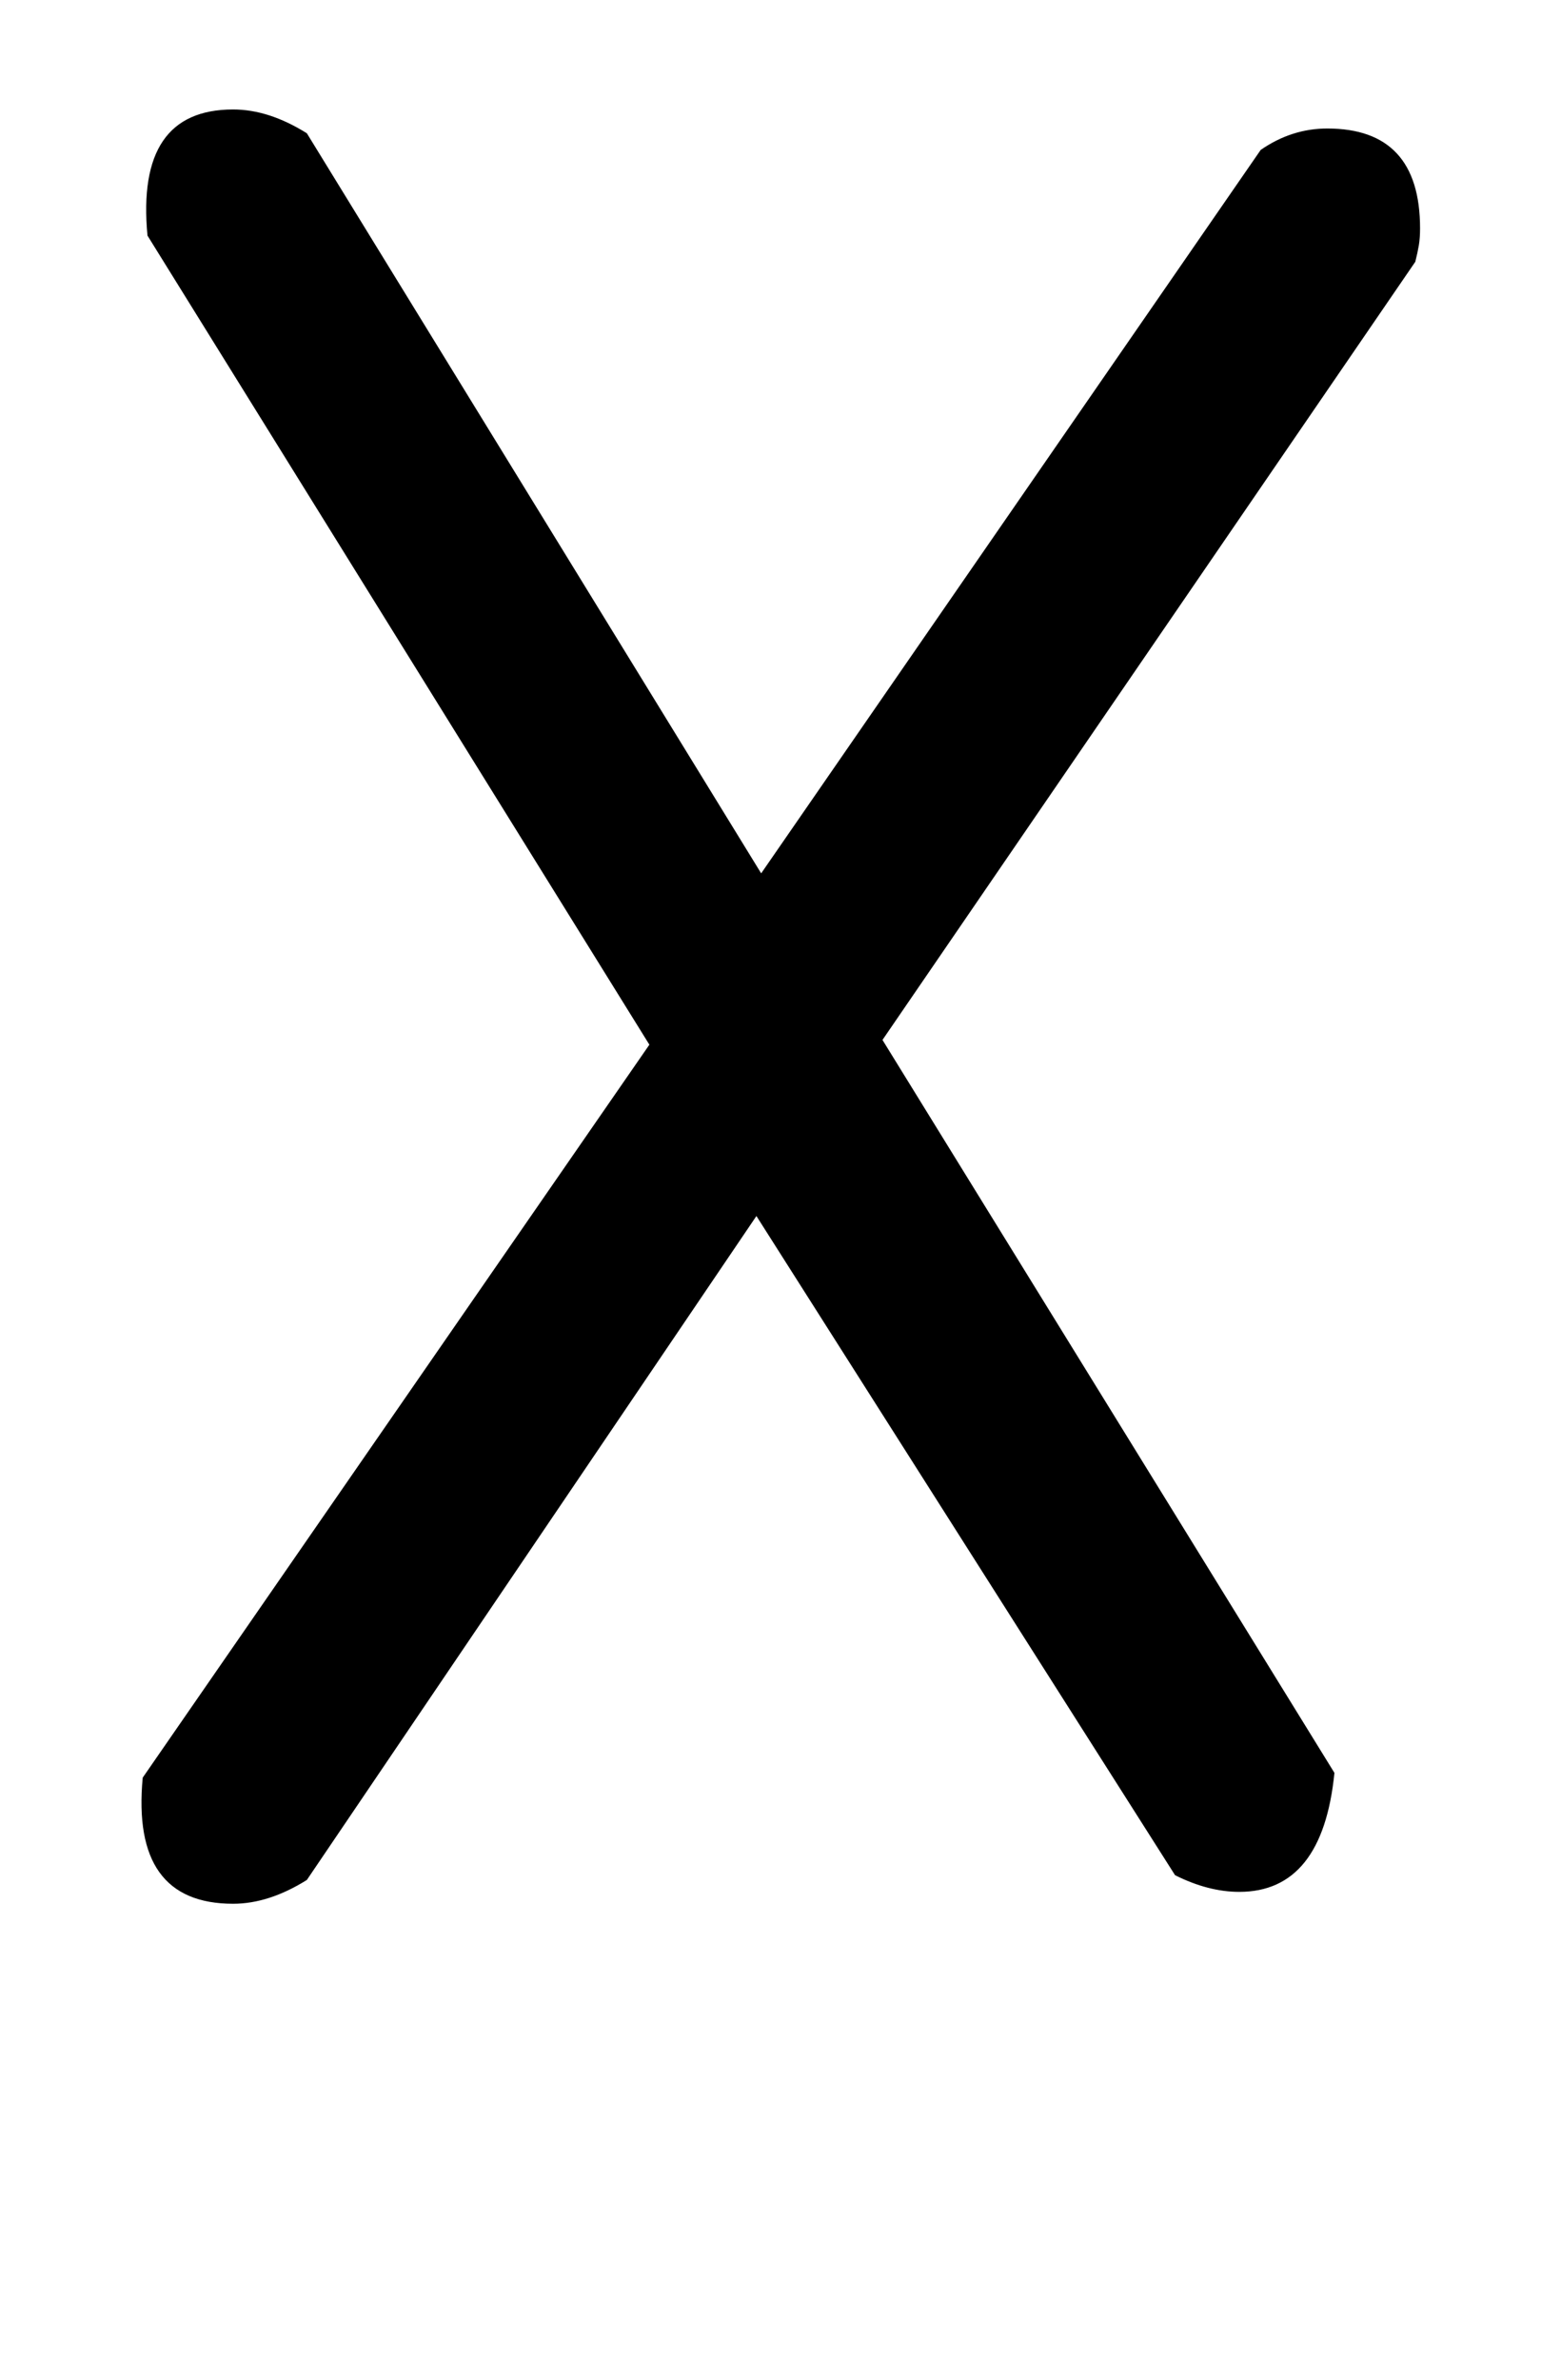 <!-- Generated by IcoMoon.io -->
<svg version="1.1" xmlns="http://www.w3.org/2000/svg" width="21" height="32" viewBox="0 0 21 32">
<title>Delta</title>
<path d="M8.736 14.048l-6.752-10.88q-0.16-1.696 1.152-1.696 0.48 0 0.992 0.32l6.112 9.952 6.72-9.728q0.416-0.288 0.896-0.288 1.248 0 1.248 1.344 0 0.128-0.016 0.224t-0.048 0.224l-7.168 10.464 6.080 9.856q-0.16 1.6-1.28 1.6-0.416 0-0.864-0.224l-5.632-8.864-6.048 8.928q-0.512 0.32-0.992 0.32-1.376 0-1.216-1.696z"></path>
</svg>
